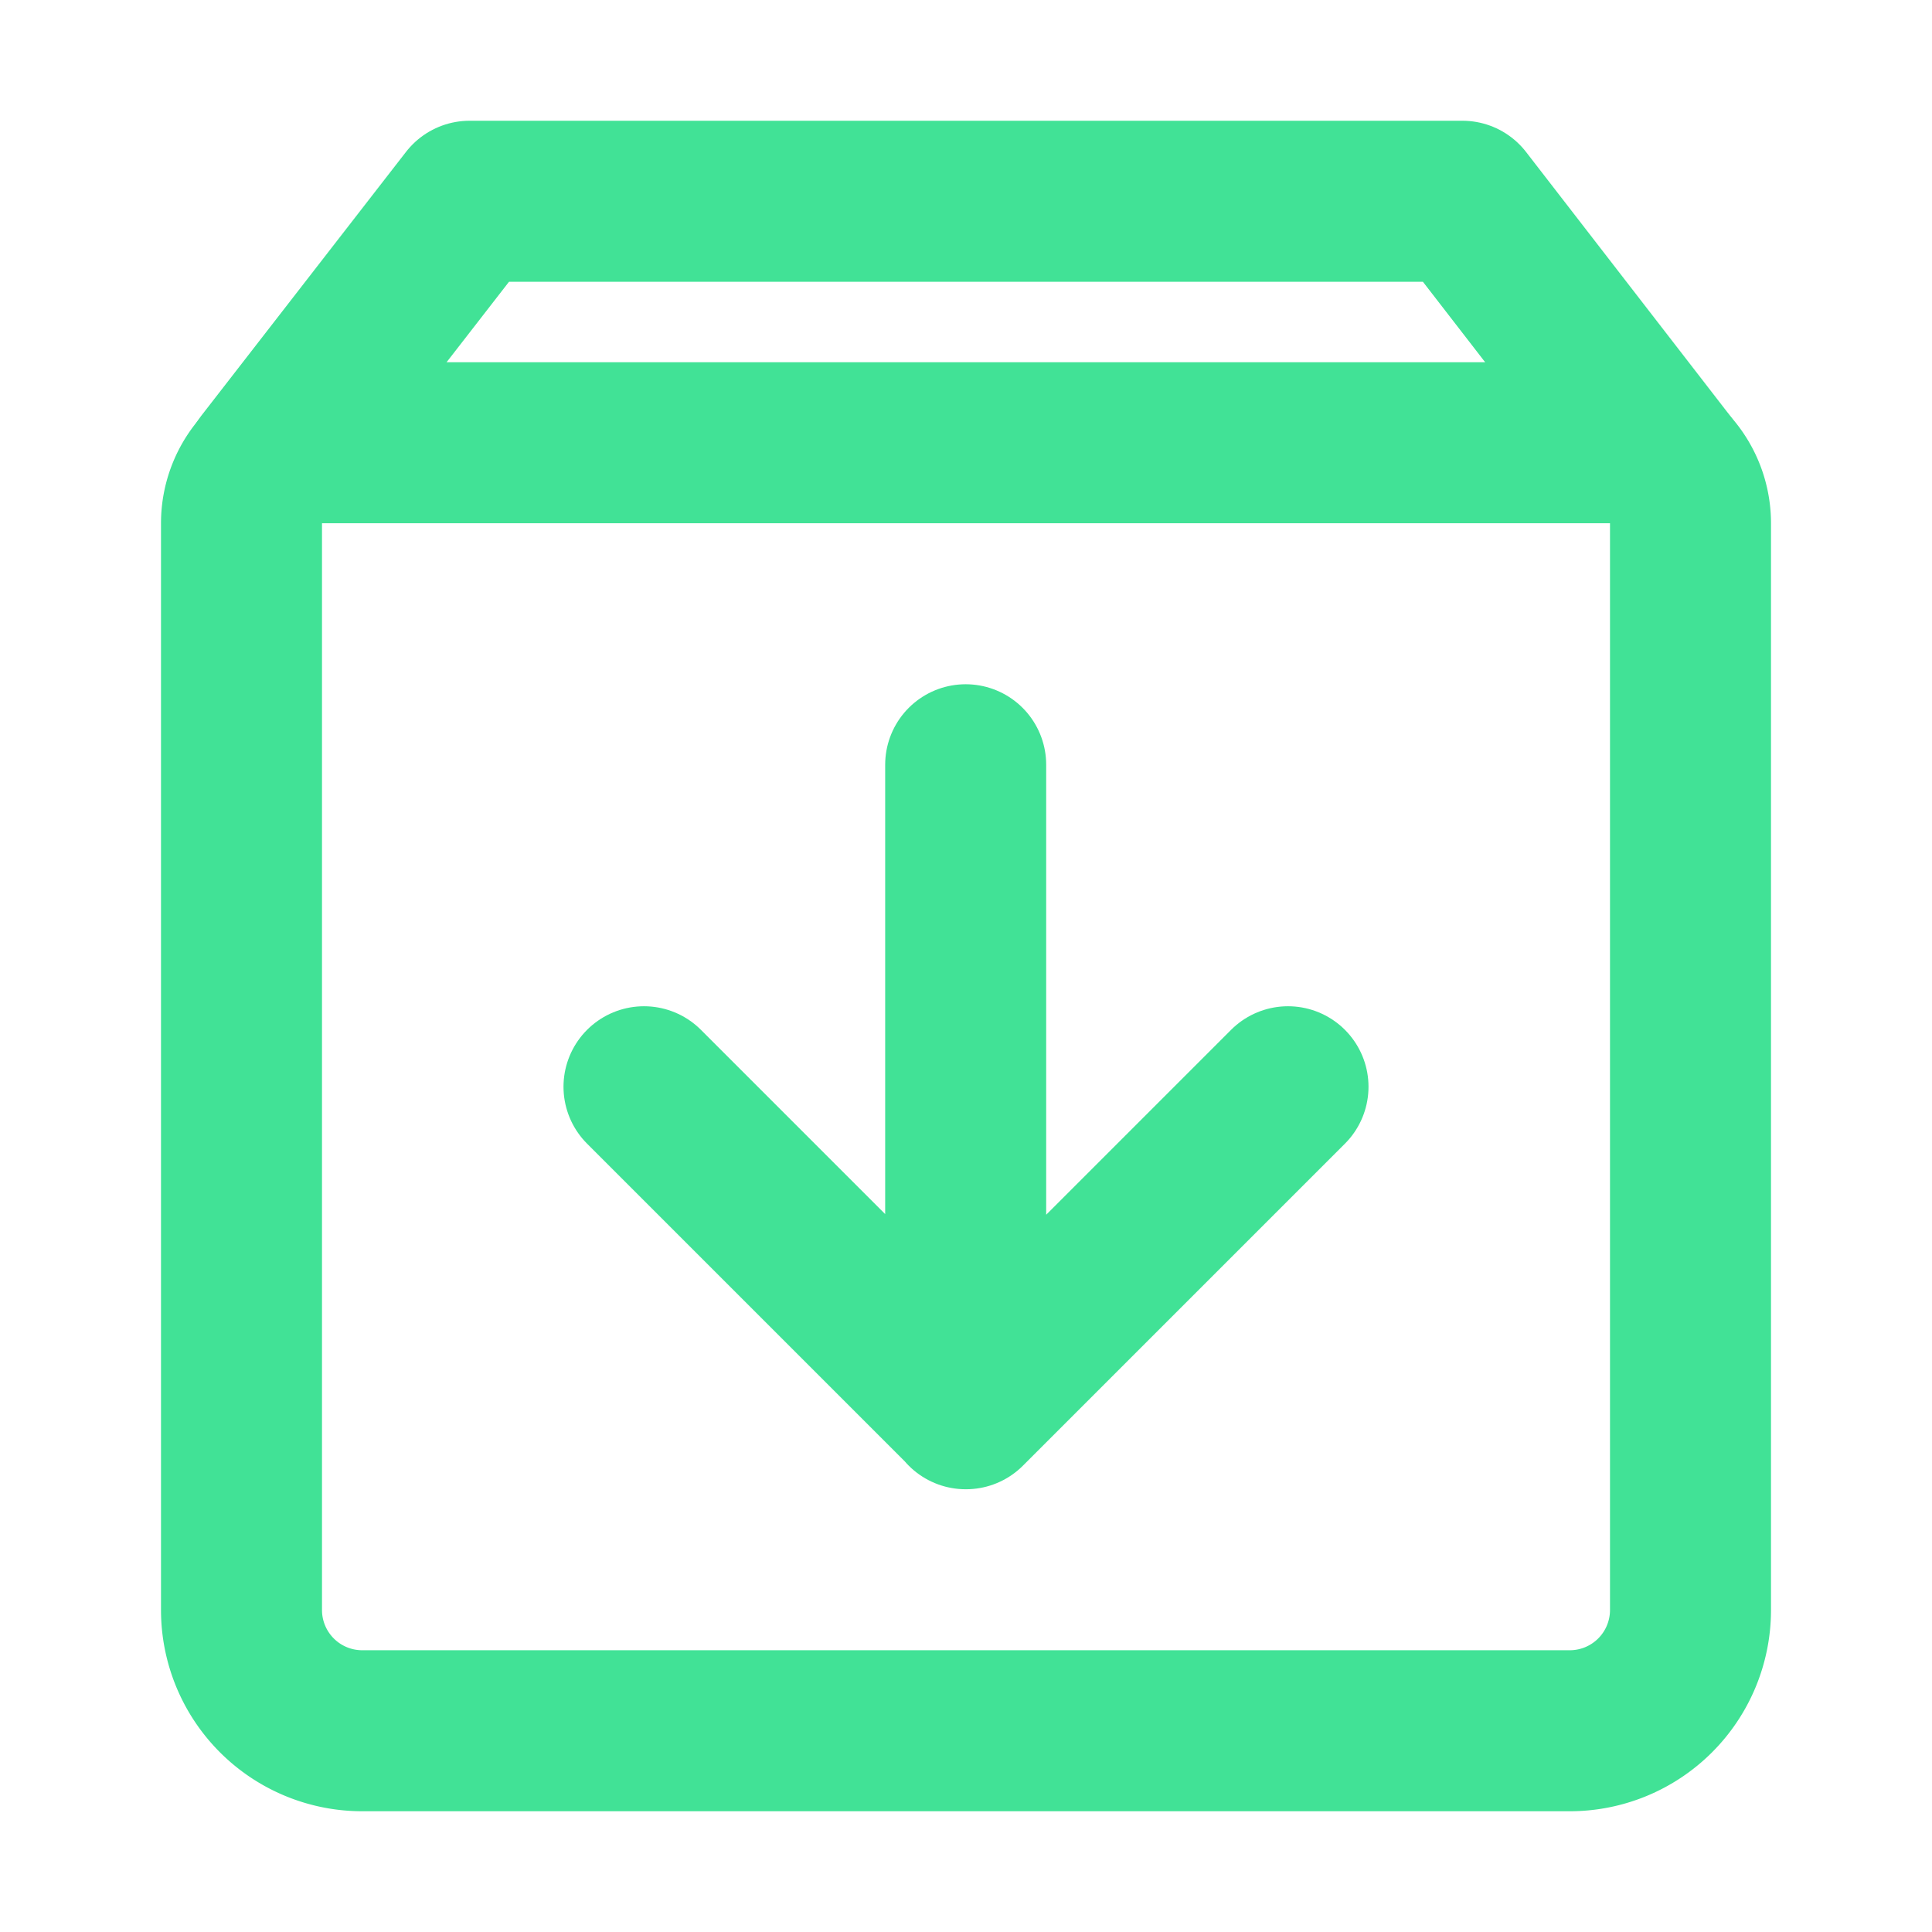<svg width="512" height="512" viewBox="0 0 48 48" xmlns="http://www.w3.org/2000/svg">
    <g fill="none" stroke="#41E296" stroke-linejoin="round" stroke-width="4">
        <path stroke-linecap="round" d="M41.4 11.551L36.333 5H11.667l-5.083 6.551"/>
        <path d="M6 13a2 2 0 0 1 2-2h32a2 2 0 0 1 2 2v27a3 3 0 0 1-3 3H9a3 3 0 0 1-3-3V13Z"/>
        <path stroke-linecap="round" d="m32 27l-8 8l-8-8m7.992-8v16"/>
    </g>
</svg>